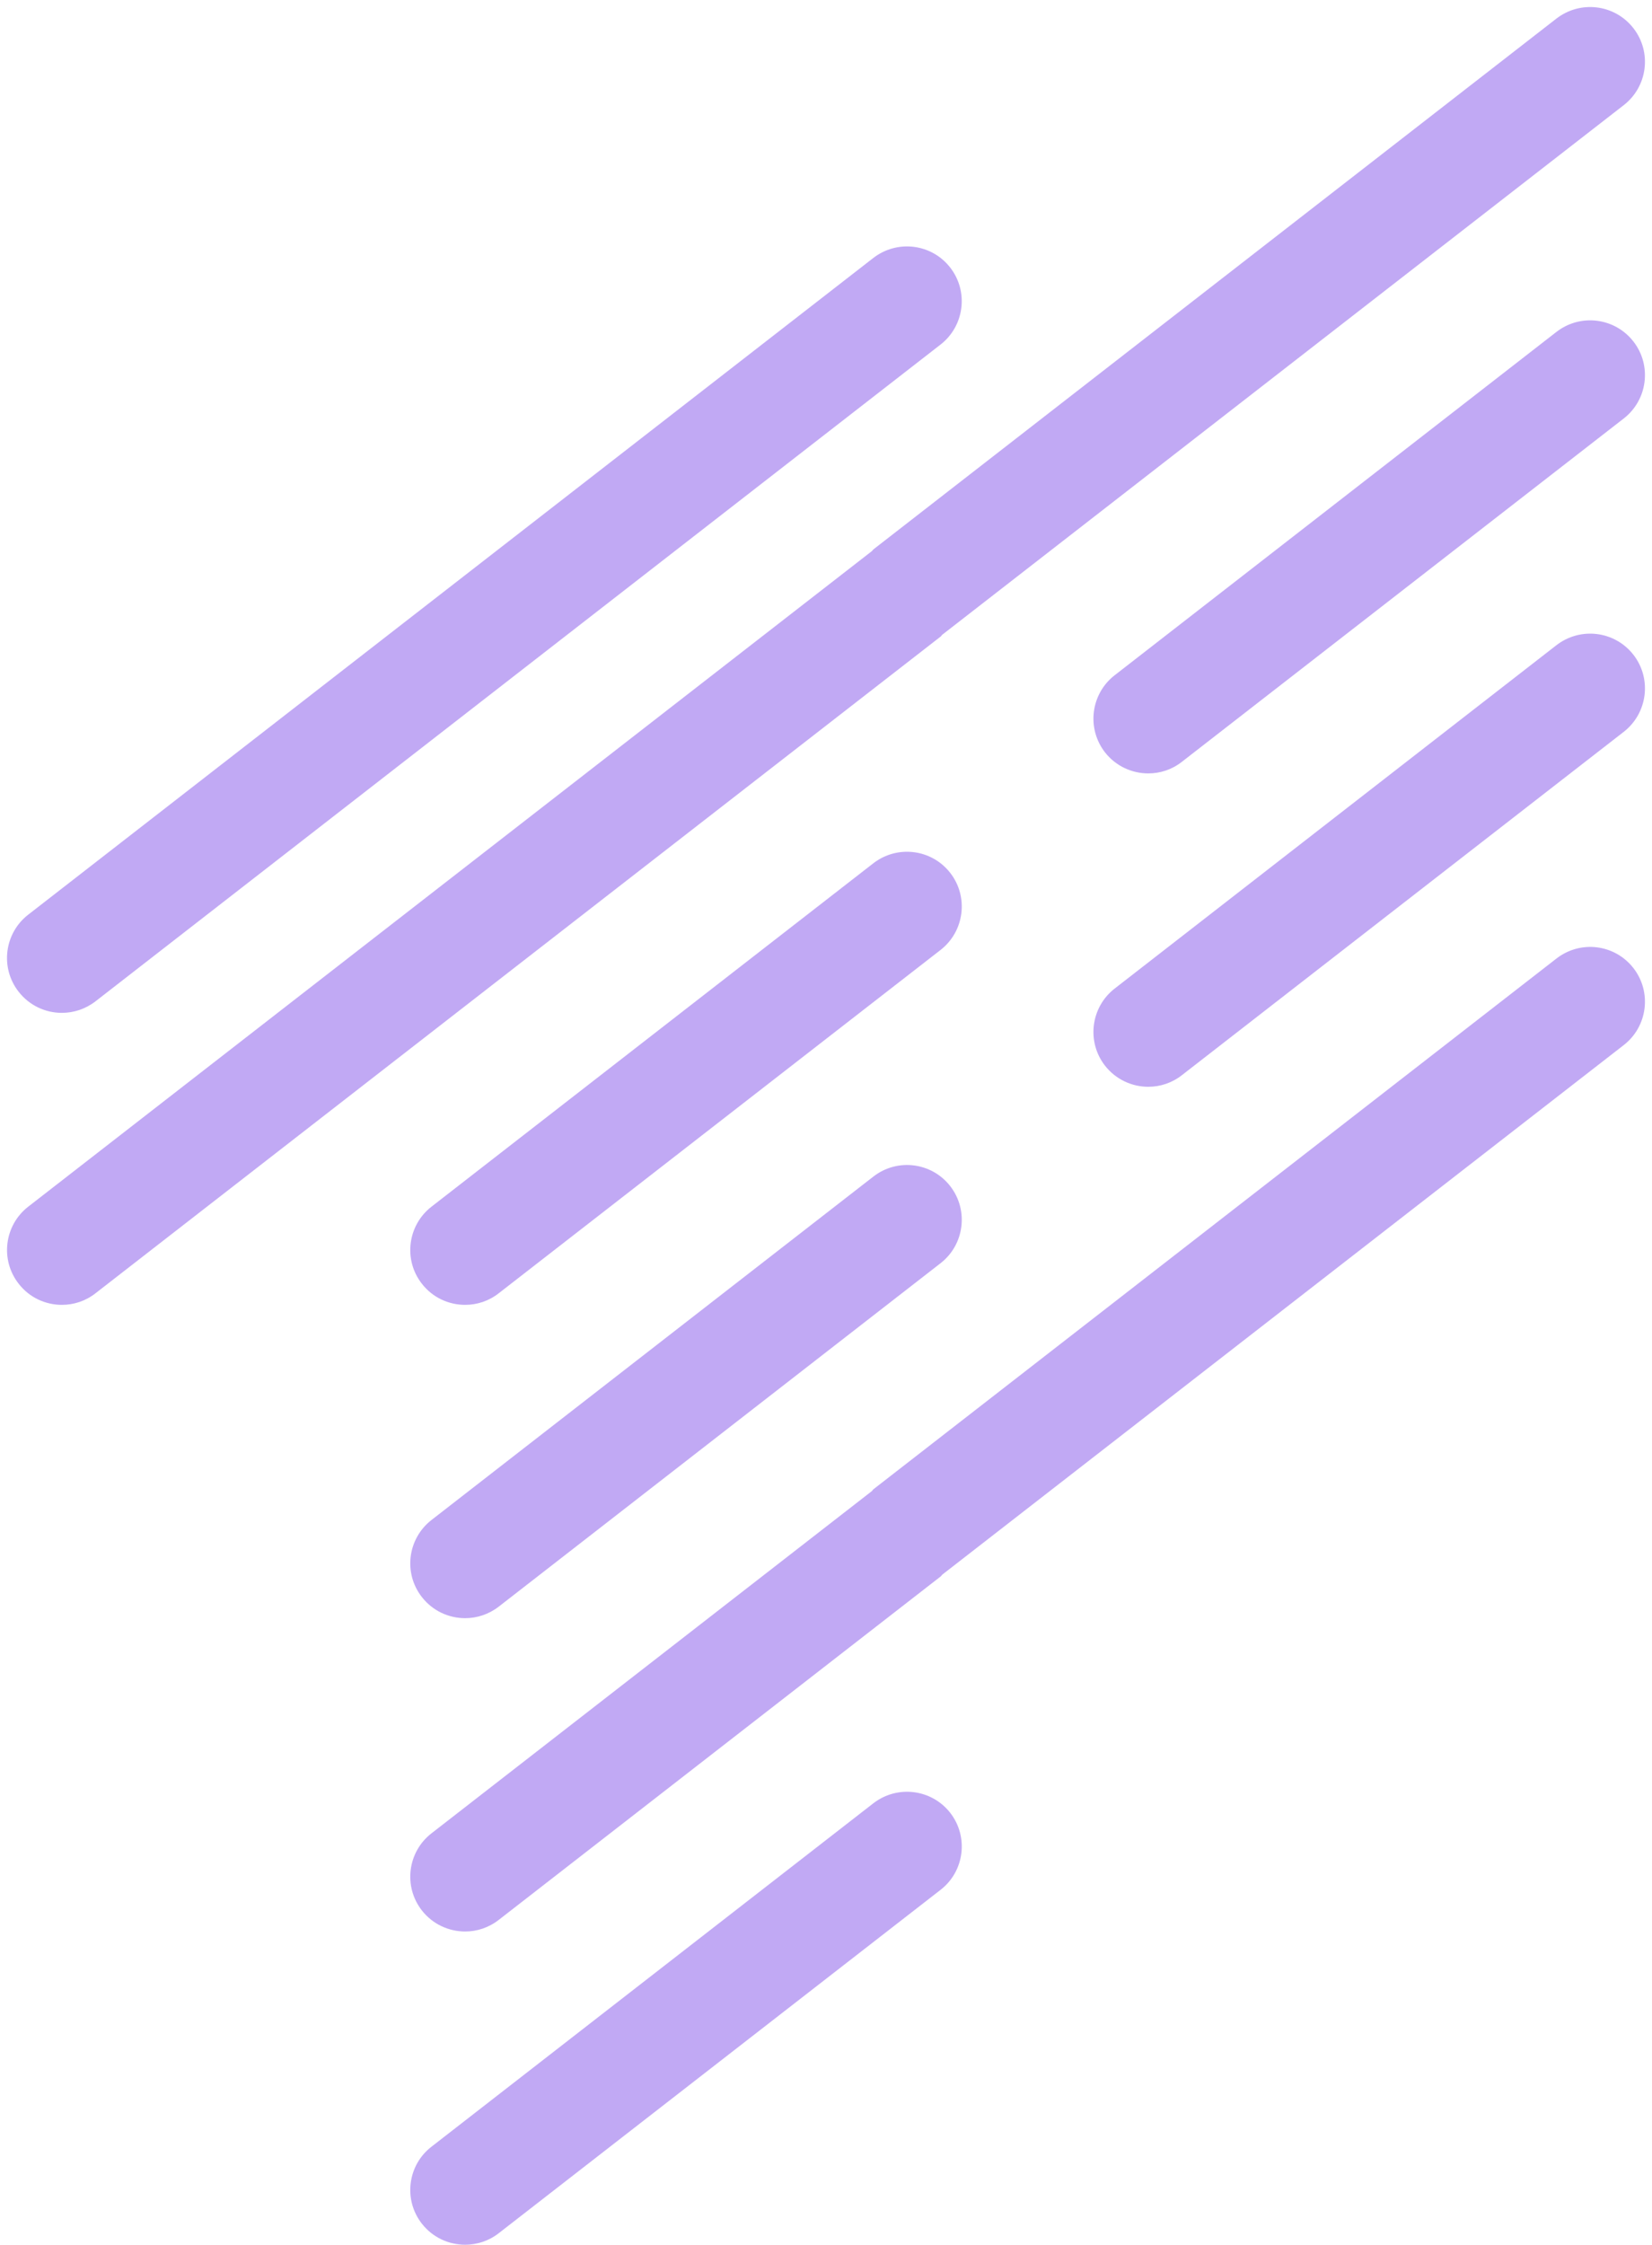 <?xml version="1.0" encoding="UTF-8" standalone="no"?><svg xmlns="http://www.w3.org/2000/svg" xmlns:xlink="http://www.w3.org/1999/xlink" fill="#000000" height="350.7" preserveAspectRatio="xMidYMid" version="1.1" viewBox="-1.1 -1.1 258.2 350.7" width="258.2" zoomAndPan="magnify">
 <g>
  <path d="m242.17 148.65l-106.77 82.93c-0.1 0.08-0.14 0.2-0.25 0.29l-68.82 53.46c-3.724 2.9-4.41 8.28-1.508 12.02 1.691 2.17 4.21 3.31 6.779 3.31 1.834 0 3.677-0.59 5.247-1.81l69.062-53.65c0.12-0.08 0.16-0.2 0.26-0.29l106.52-82.74c3.73-2.9 4.41-8.29 1.51-12.02s-8.26-4.42-12.03-1.5zm0-48.957l-69.06 53.657c-3.73 2.9-4.41 8.29-1.52 12.02 1.69 2.17 4.22 3.32 6.78 3.32 1.84 0 3.69-0.59 5.25-1.81l69.07-53.65c3.73-2.91 4.41-8.3 1.51-12.03-2.9-3.724-8.26-4.409-12.03-1.507zm0-48.944l-69.06 53.651c-3.73 2.9-4.41 8.28-1.52 12.02 1.69 2.17 4.22 3.31 6.78 3.31 1.84 0 3.69-0.58 5.25-1.81l69.07-53.645c3.73-2.902 4.41-8.285 1.51-12.018-2.9-3.723-8.26-4.418-12.03-1.508zm-106.77 229.88l-69.07 53.66c-3.724 2.88-4.41 8.27-1.508 12 1.691 2.17 4.21 3.31 6.779 3.31 1.834 0 3.677-0.58 5.247-1.8l69.062-53.65c3.73-2.89 4.41-8.28 1.52-12.01-2.9-3.73-8.27-4.41-12.03-1.51zm12.03-145.34c-2.9-3.74-8.27-4.42-12.03-1.52l-69.07 53.66c-3.724 2.9-4.41 8.29-1.508 12.01 1.691 2.19 4.21 3.32 6.779 3.32 1.834 0 3.677-0.58 5.247-1.81l69.062-53.64c3.73-2.91 4.41-8.29 1.52-12.02zm-1.28-37.208l106.54-82.759c3.73-2.902 4.41-8.277 1.51-12.009-2.9-3.732-8.26-4.417-12.03-1.517l-106.77 82.943c-0.09 0.073-0.14 0.191-0.24 0.27l-131.86 102.42c-3.723 2.9-4.4 8.29-1.498 12.01 1.691 2.19 4.21 3.32 6.771 3.32 1.842 0 3.684-0.58 5.255-1.81l132.08-102.59c0.11-0.078 0.15-0.198 0.24-0.278zm-137.58 59.058c1.842 0 3.684-0.59 5.255-1.8l132.08-102.61c3.73-2.906 4.41-8.281 1.52-12.013-2.9-3.74-8.27-4.419-12.03-1.515l-132.1 102.61c-3.723 2.9-4.4 8.28-1.498 12.01 1.691 2.18 4.21 3.32 6.771 3.32zm126.83 25.58l-69.07 53.66c-3.724 2.91-4.41 8.28-1.508 12.01 1.691 2.18 4.21 3.32 6.779 3.32 1.834 0 3.677-0.59 5.247-1.8l69.062-53.66c3.73-2.9 4.41-8.28 1.52-12.02-2.9-3.74-8.27-4.43-12.03-1.51z" fill="#c1a9f4"/>
 </g>
</svg>